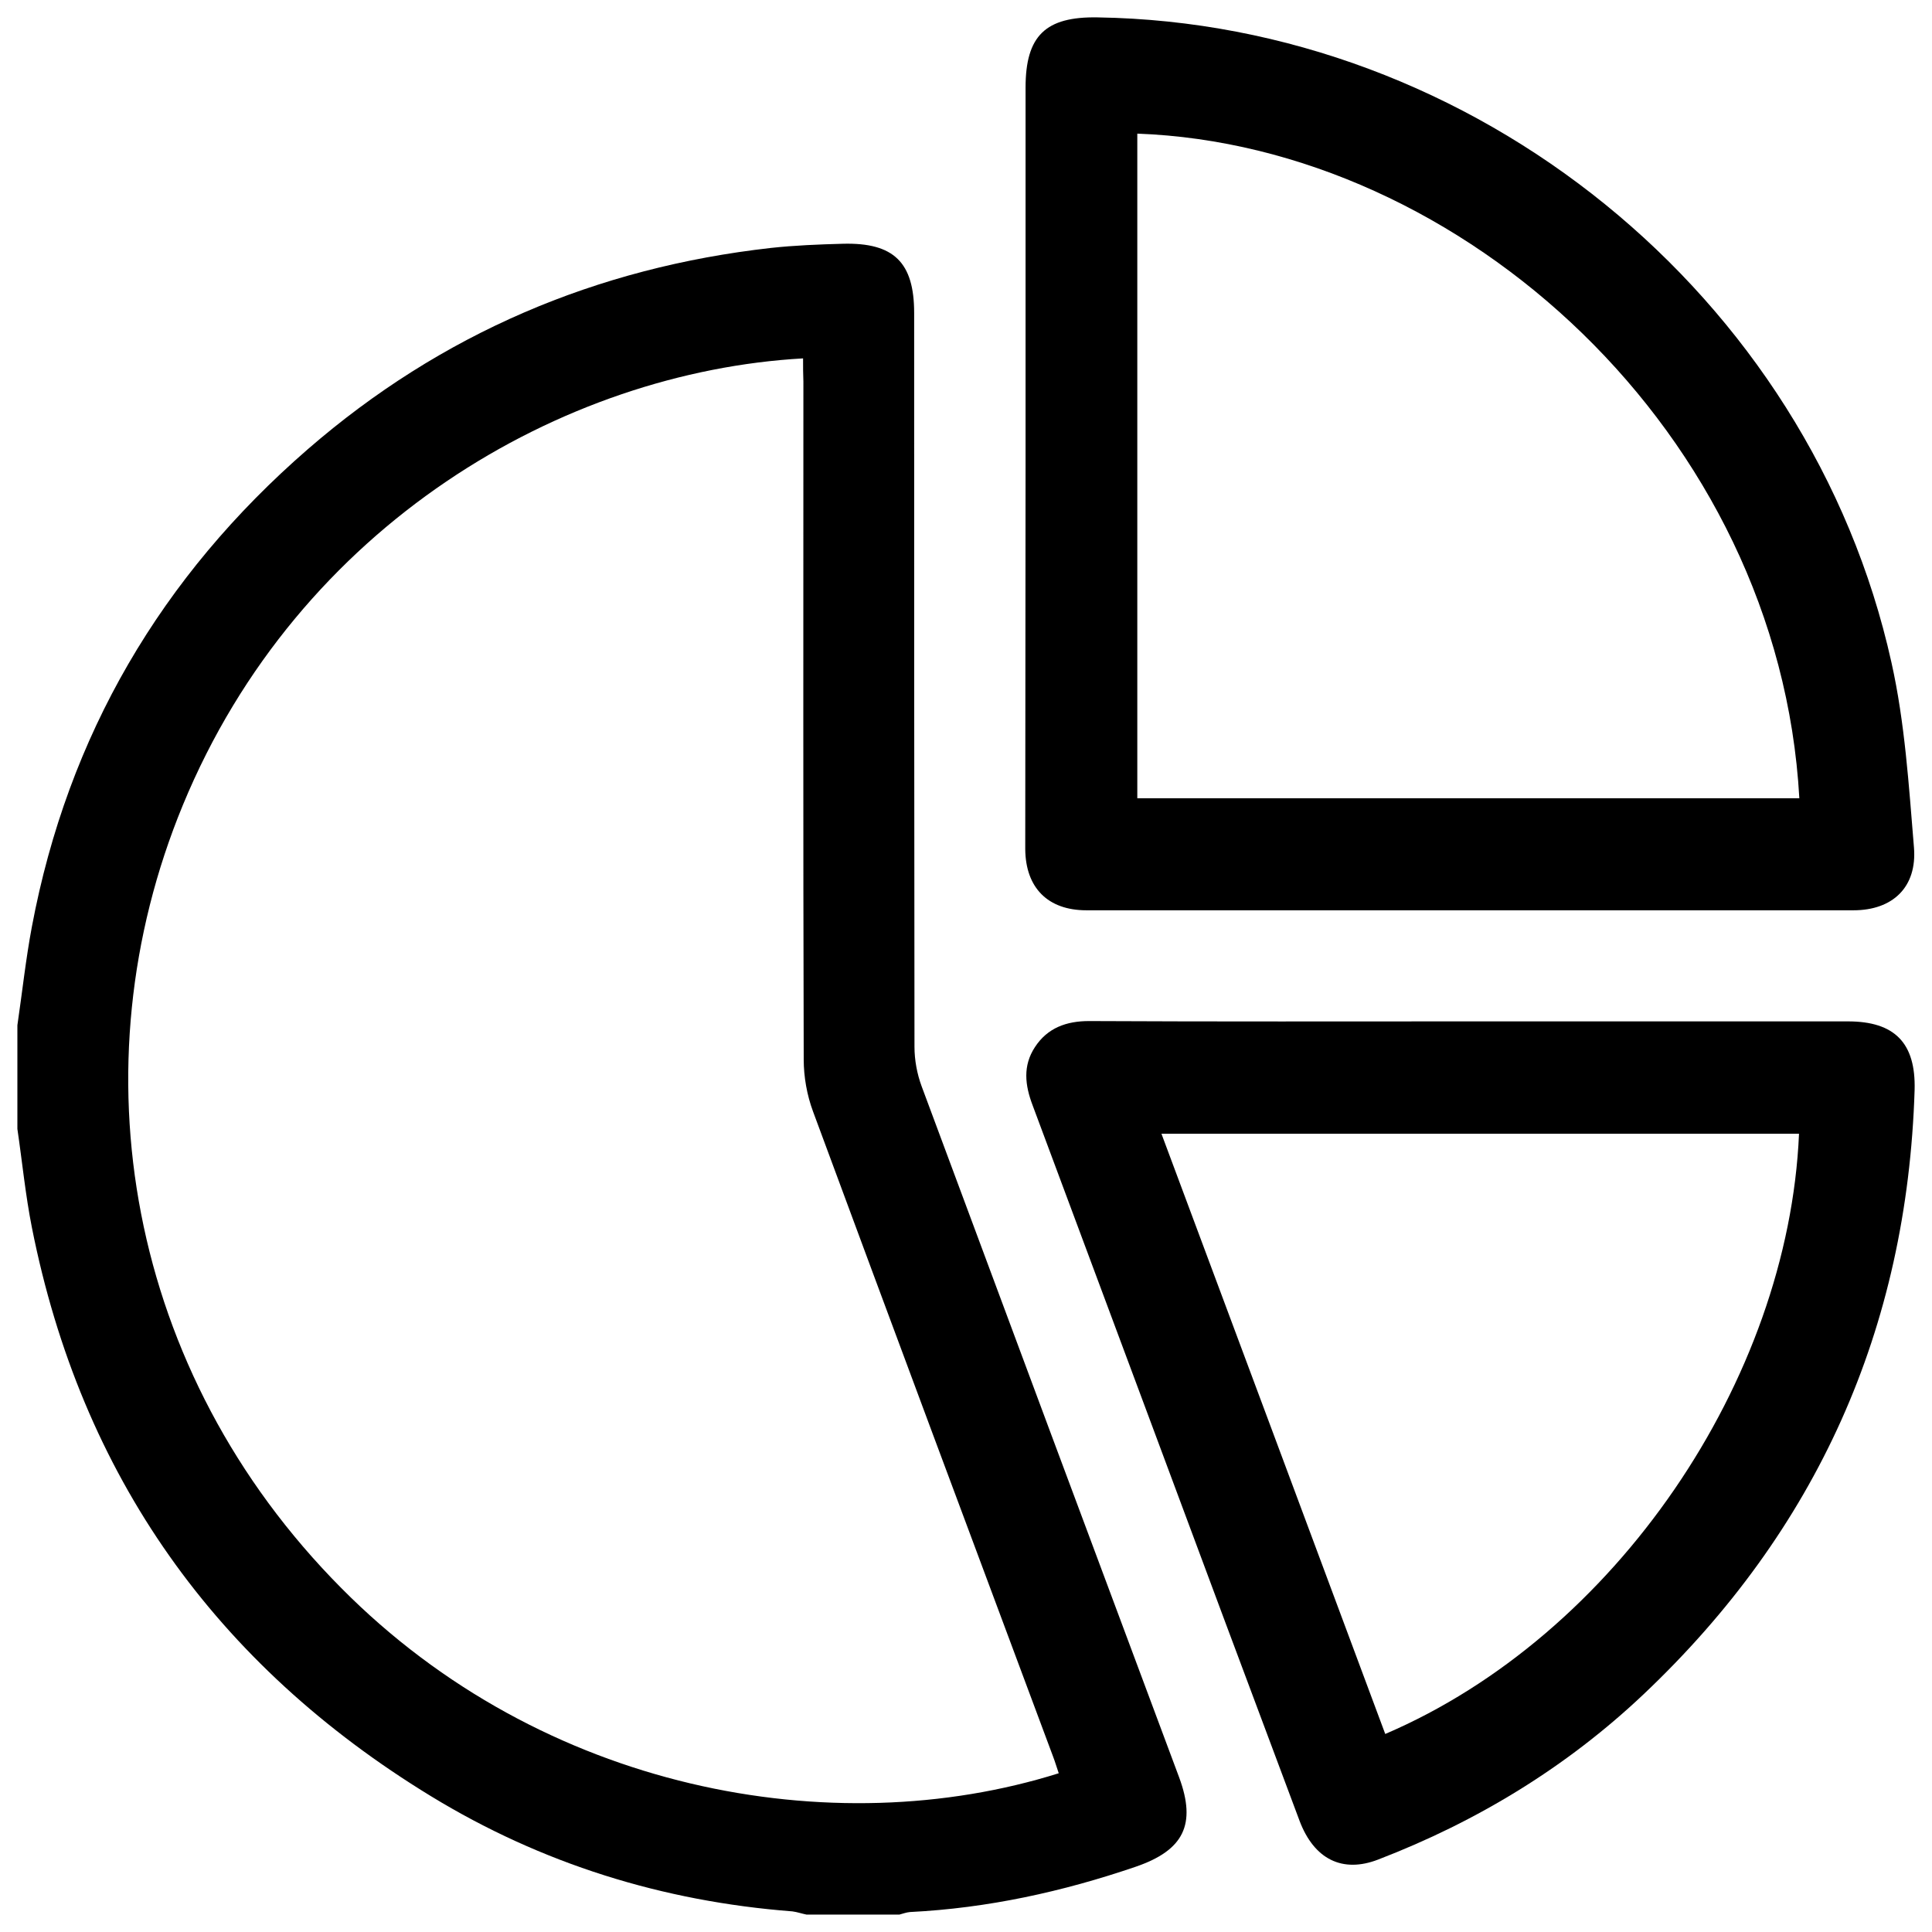 <?xml version="1.0" encoding="utf-8"?>
<!-- Generator: Adobe Illustrator 23.0.0, SVG Export Plug-In . SVG Version: 6.00 Build 0)  -->
<svg version="1.1" id="Layer_1" xmlns="http://www.w3.org/2000/svg" xmlns:xlink="http://www.w3.org/1999/xlink" x="0px" y="0px"
	 viewBox="0 0 600 600" style="enable-background:new 0 0 600 600;" xml:space="preserve">
<g>
	<path d="M5.4,318.4c1.5-10.2,2.6-20.5,4.5-30.6c11.2-59.5,40.2-108.8,85.7-148.3C137,103.6,185.2,83.1,239.4,77
		c7.4-0.8,14.9-1.1,22.4-1.3c15.8-0.4,22.1,5.8,22.1,21.5c0,76,0,151.9,0.1,227.9c0,4.1,0.8,8.4,2.2,12.2
		c26.6,71.6,53.3,143.2,80,214.7c5.4,14.6,1.4,22.6-13.4,27.7c-22.8,7.8-46.1,12.9-70.2,14.1c-1.1,0.1-2.2,0.5-3.3,0.8
		c-9.6,0-19.2,0-28.8,0c-1.5-0.3-2.9-0.8-4.4-1c-40.3-3.1-77.9-14.8-112.3-35.8C67,517,25.2,458.3,9.9,381.2
		c-2-10.1-3-20.4-4.5-30.6C5.4,339.9,5.4,329.1,5.4,318.4z M249.4,111.3C174.8,115.5,92.8,162.8,56.8,250
		C23.2,331.4,39.4,426.1,106,493.2c62.4,63,152.5,79.6,222.8,57.5c-0.6-1.7-1.1-3.5-1.8-5.3c-24.9-66.7-49.8-133.4-74.5-200.2
		c-1.9-5.1-2.9-10.8-2.9-16.2c-0.2-70.2-0.1-140.4-0.1-210.5C249.4,116.3,249.4,114,249.4,111.3z"/>
	<path d="M318.5,144c0-38.9,0-77.9,0-116.8c0-16.1,6.2-22.1,22.4-21.8c116.8,1.8,221.2,86.2,246.5,200.3c4.2,18.8,5.4,38.2,7,57.5
		c1,12.3-6.6,19.5-18.8,19.5c-79.4,0-158.8,0-238.2,0c-12,0-18.9-7-19-19C318.4,223.8,318.5,183.9,318.5,144z M353.2,247.9
		c68.9,0,137.2,0,205.6,0C552.5,134.5,454,45.2,353.2,41.5C353.2,110.1,353.2,178.7,353.2,247.9z"/>
	<path d="M457.1,317.2c38.9,0,77.8,0,116.8,0c14.5,0,21.1,6.7,20.7,21.3c-2.3,74.2-30.4,136.8-84.2,187.7
		c-23.9,22.6-51.7,39.5-82.4,51.3c-11.1,4.3-19.9-0.1-24.4-12c-15.7-41.9-31.4-83.9-47-125.9c-12-32.1-23.9-64.2-35.9-96.3
		c-2.4-6.3-3.1-12.3,0.7-18.1c3.9-6,9.8-8.1,16.8-8.1C377.8,317.3,417.5,317.2,457.1,317.2z M430.2,538.5
		c71.5-30.6,125.2-109.9,128.5-186.4c-65.8,0-131.6,0-198,0C384,414.5,407.1,476.5,430.2,538.5z"/>
</g>
</svg>
